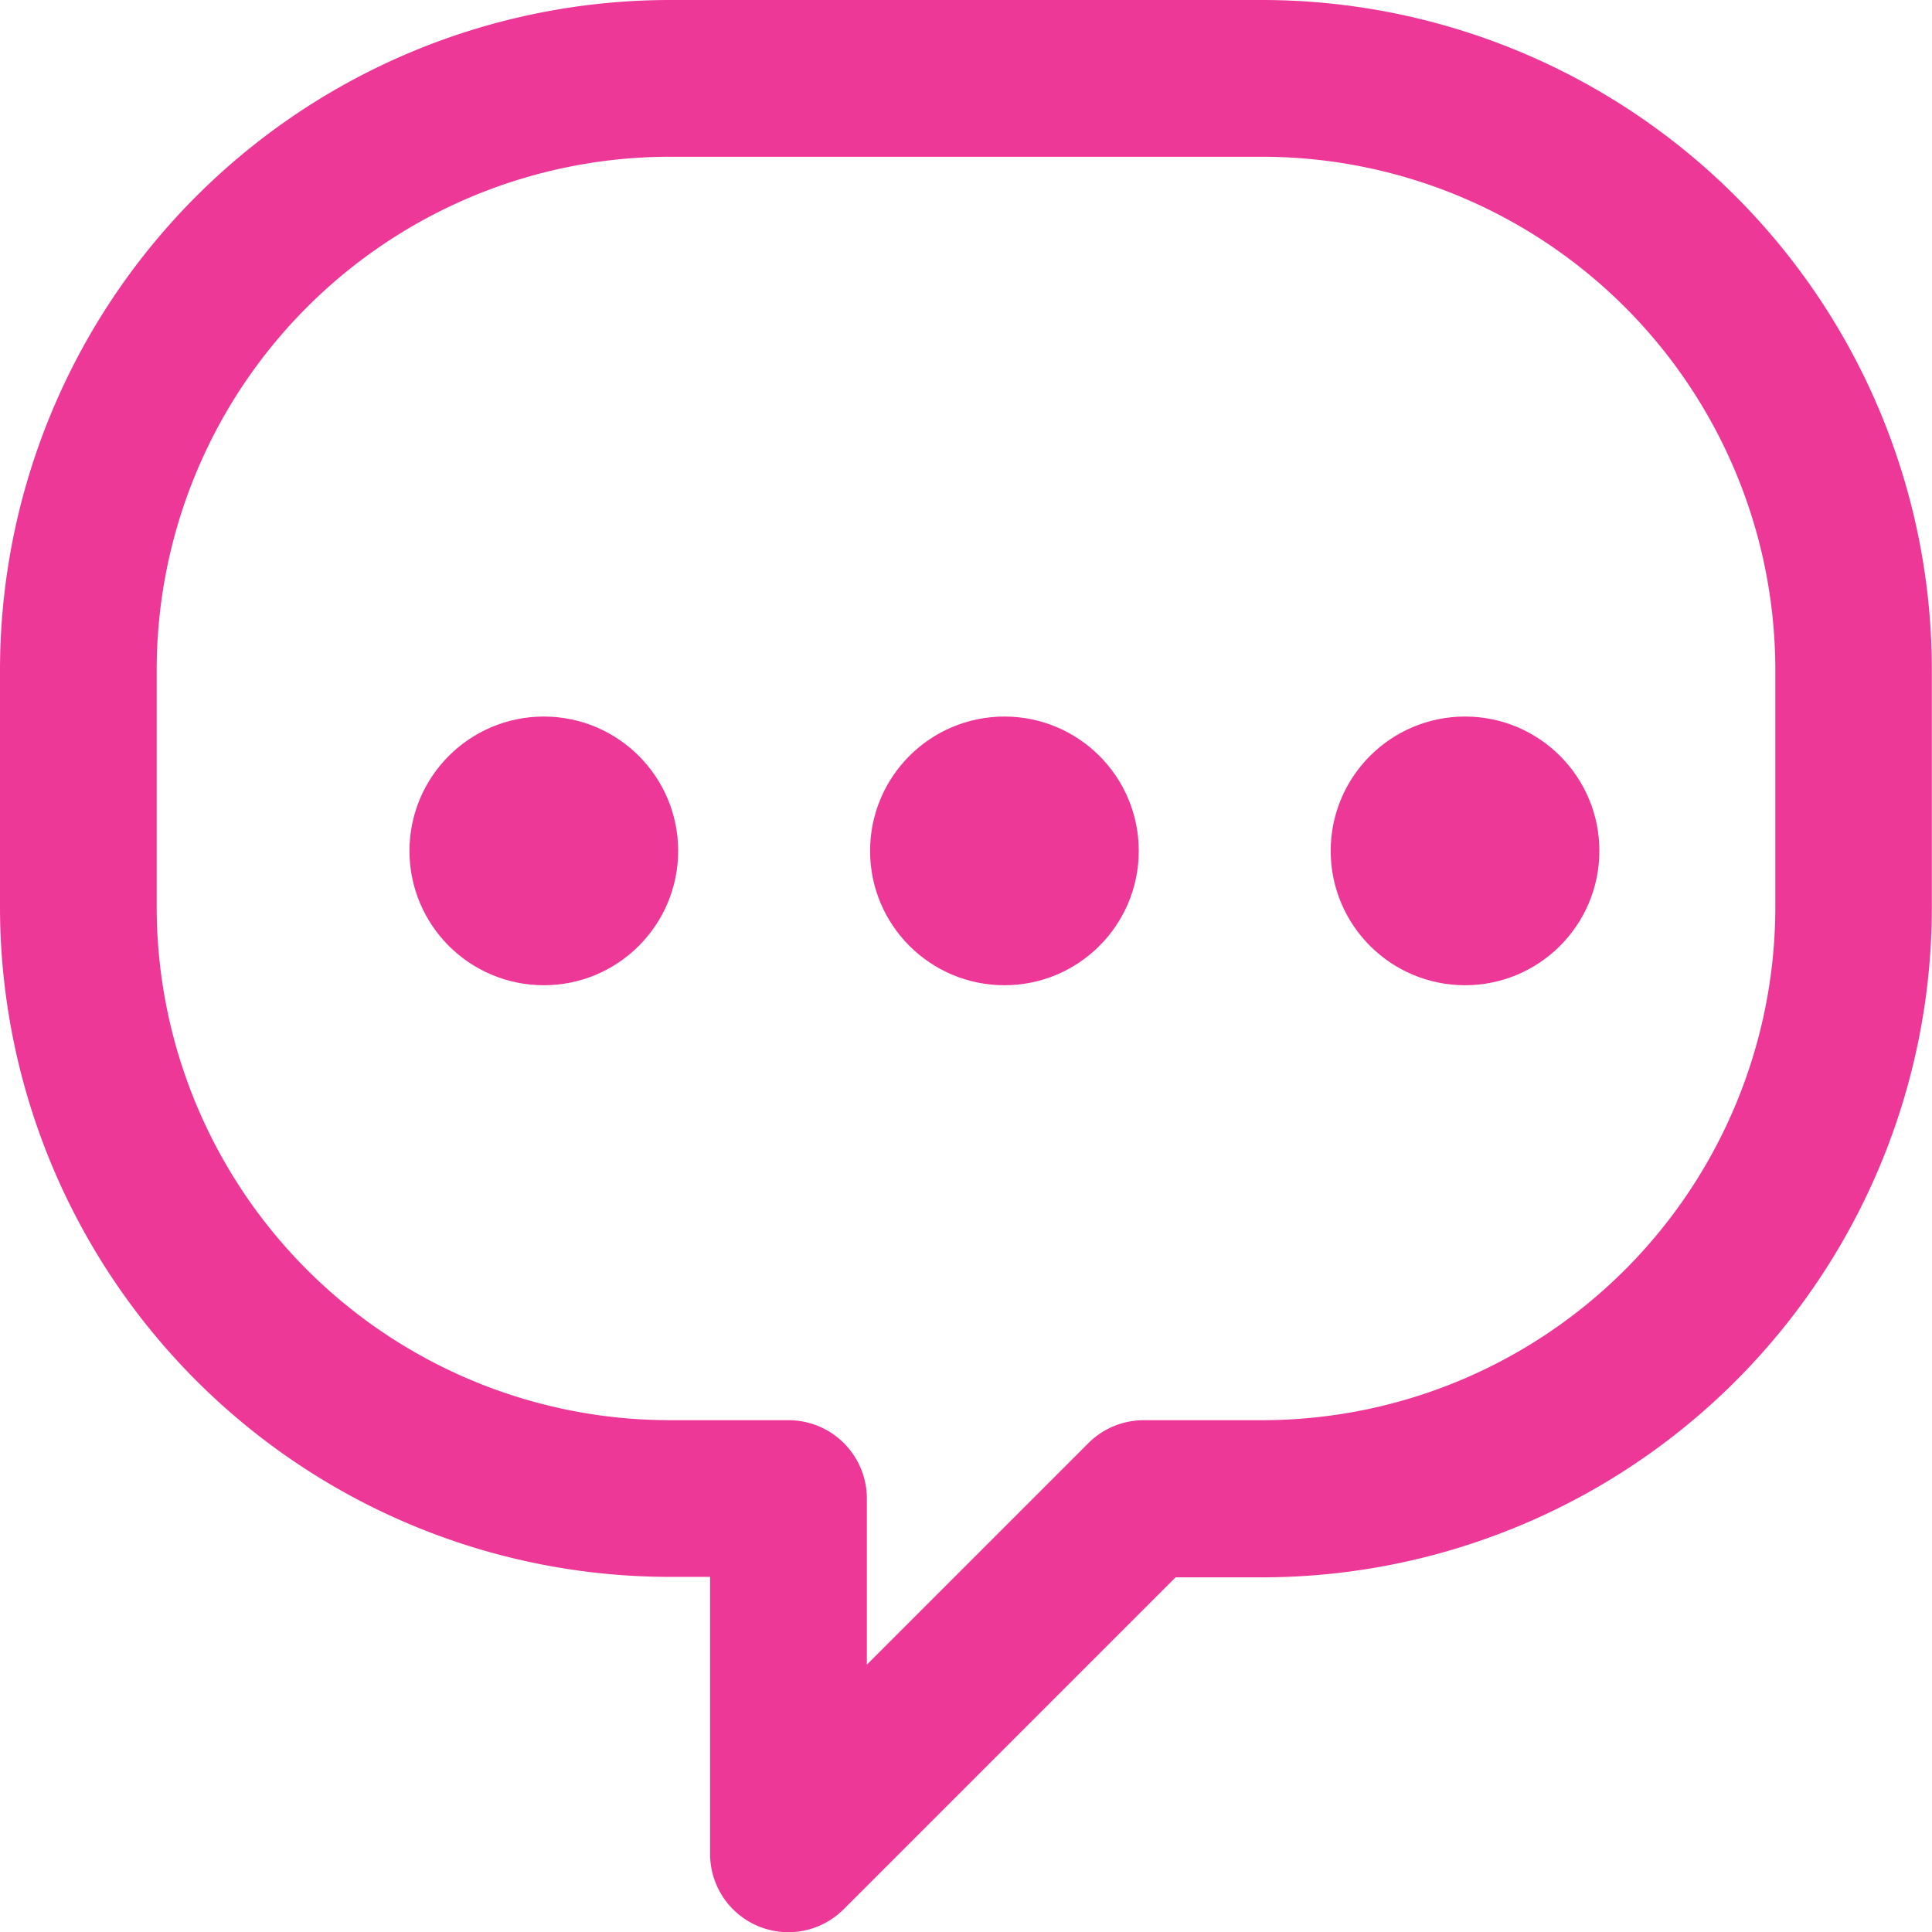 <svg xmlns="http://www.w3.org/2000/svg" width="25.167" height="25.167" viewBox="0 0 25.167 25.167">
  <g id="Group_49761" data-name="Group 49761" transform="translate(-2157.416 -4355.416)">
    <g id="Group_49760" data-name="Group 49760">
      <g id="Group_49711" data-name="Group 49711" transform="translate(2157.666 4355.666)">
        <g id="Group_49710" data-name="Group 49710">
          <g id="Group_49709" data-name="Group 49709">
            <path id="Path_9811" data-name="Path 9811" d="M16.188,0H8.479A8.479,8.479,0,0,0,0,8.479v3.083a8.479,8.479,0,0,0,8.479,8.479H9.25V23.9a.769.769,0,0,0,1.31.547l4.4-4.4h1.226a8.479,8.479,0,0,0,8.479-8.479V8.479A8.479,8.479,0,0,0,16.188,0Zm6.938,11.563A6.938,6.938,0,0,1,16.188,18.5H14.646a.771.771,0,0,0-.547.231l-3.307,3.307V19.271a.771.771,0,0,0-.771-.771H8.479a6.938,6.938,0,0,1-6.938-6.938V8.479A6.938,6.938,0,0,1,8.479,1.542h7.709a6.938,6.938,0,0,1,6.938,6.938Z" fill="#ed3897" stroke="#ed3897" stroke-width="0.5"/>
            <g id="Group_49712" data-name="Group 49712">
              <circle id="Ellipse_6" data-name="Ellipse 6" cx="1.5" cy="1.5" r="1.5" transform="translate(11.334 9.334)" fill="#ed3897" stroke="#ed3897" stroke-width="0.5"/>
              <circle id="Ellipse_7" data-name="Ellipse 7" cx="1.5" cy="1.5" r="1.5" transform="translate(17.334 9.334)" fill="#ed3897" stroke="#ed3897" stroke-width="0.5"/>
              <circle id="Ellipse_8" data-name="Ellipse 8" cx="1.5" cy="1.5" r="1.5" transform="translate(5.334 9.334)" fill="#ed3897" stroke="#ed3897" stroke-width="0.5"/>
            </g>
          </g>
        </g>
      </g>
    </g>
  </g>
</svg>

